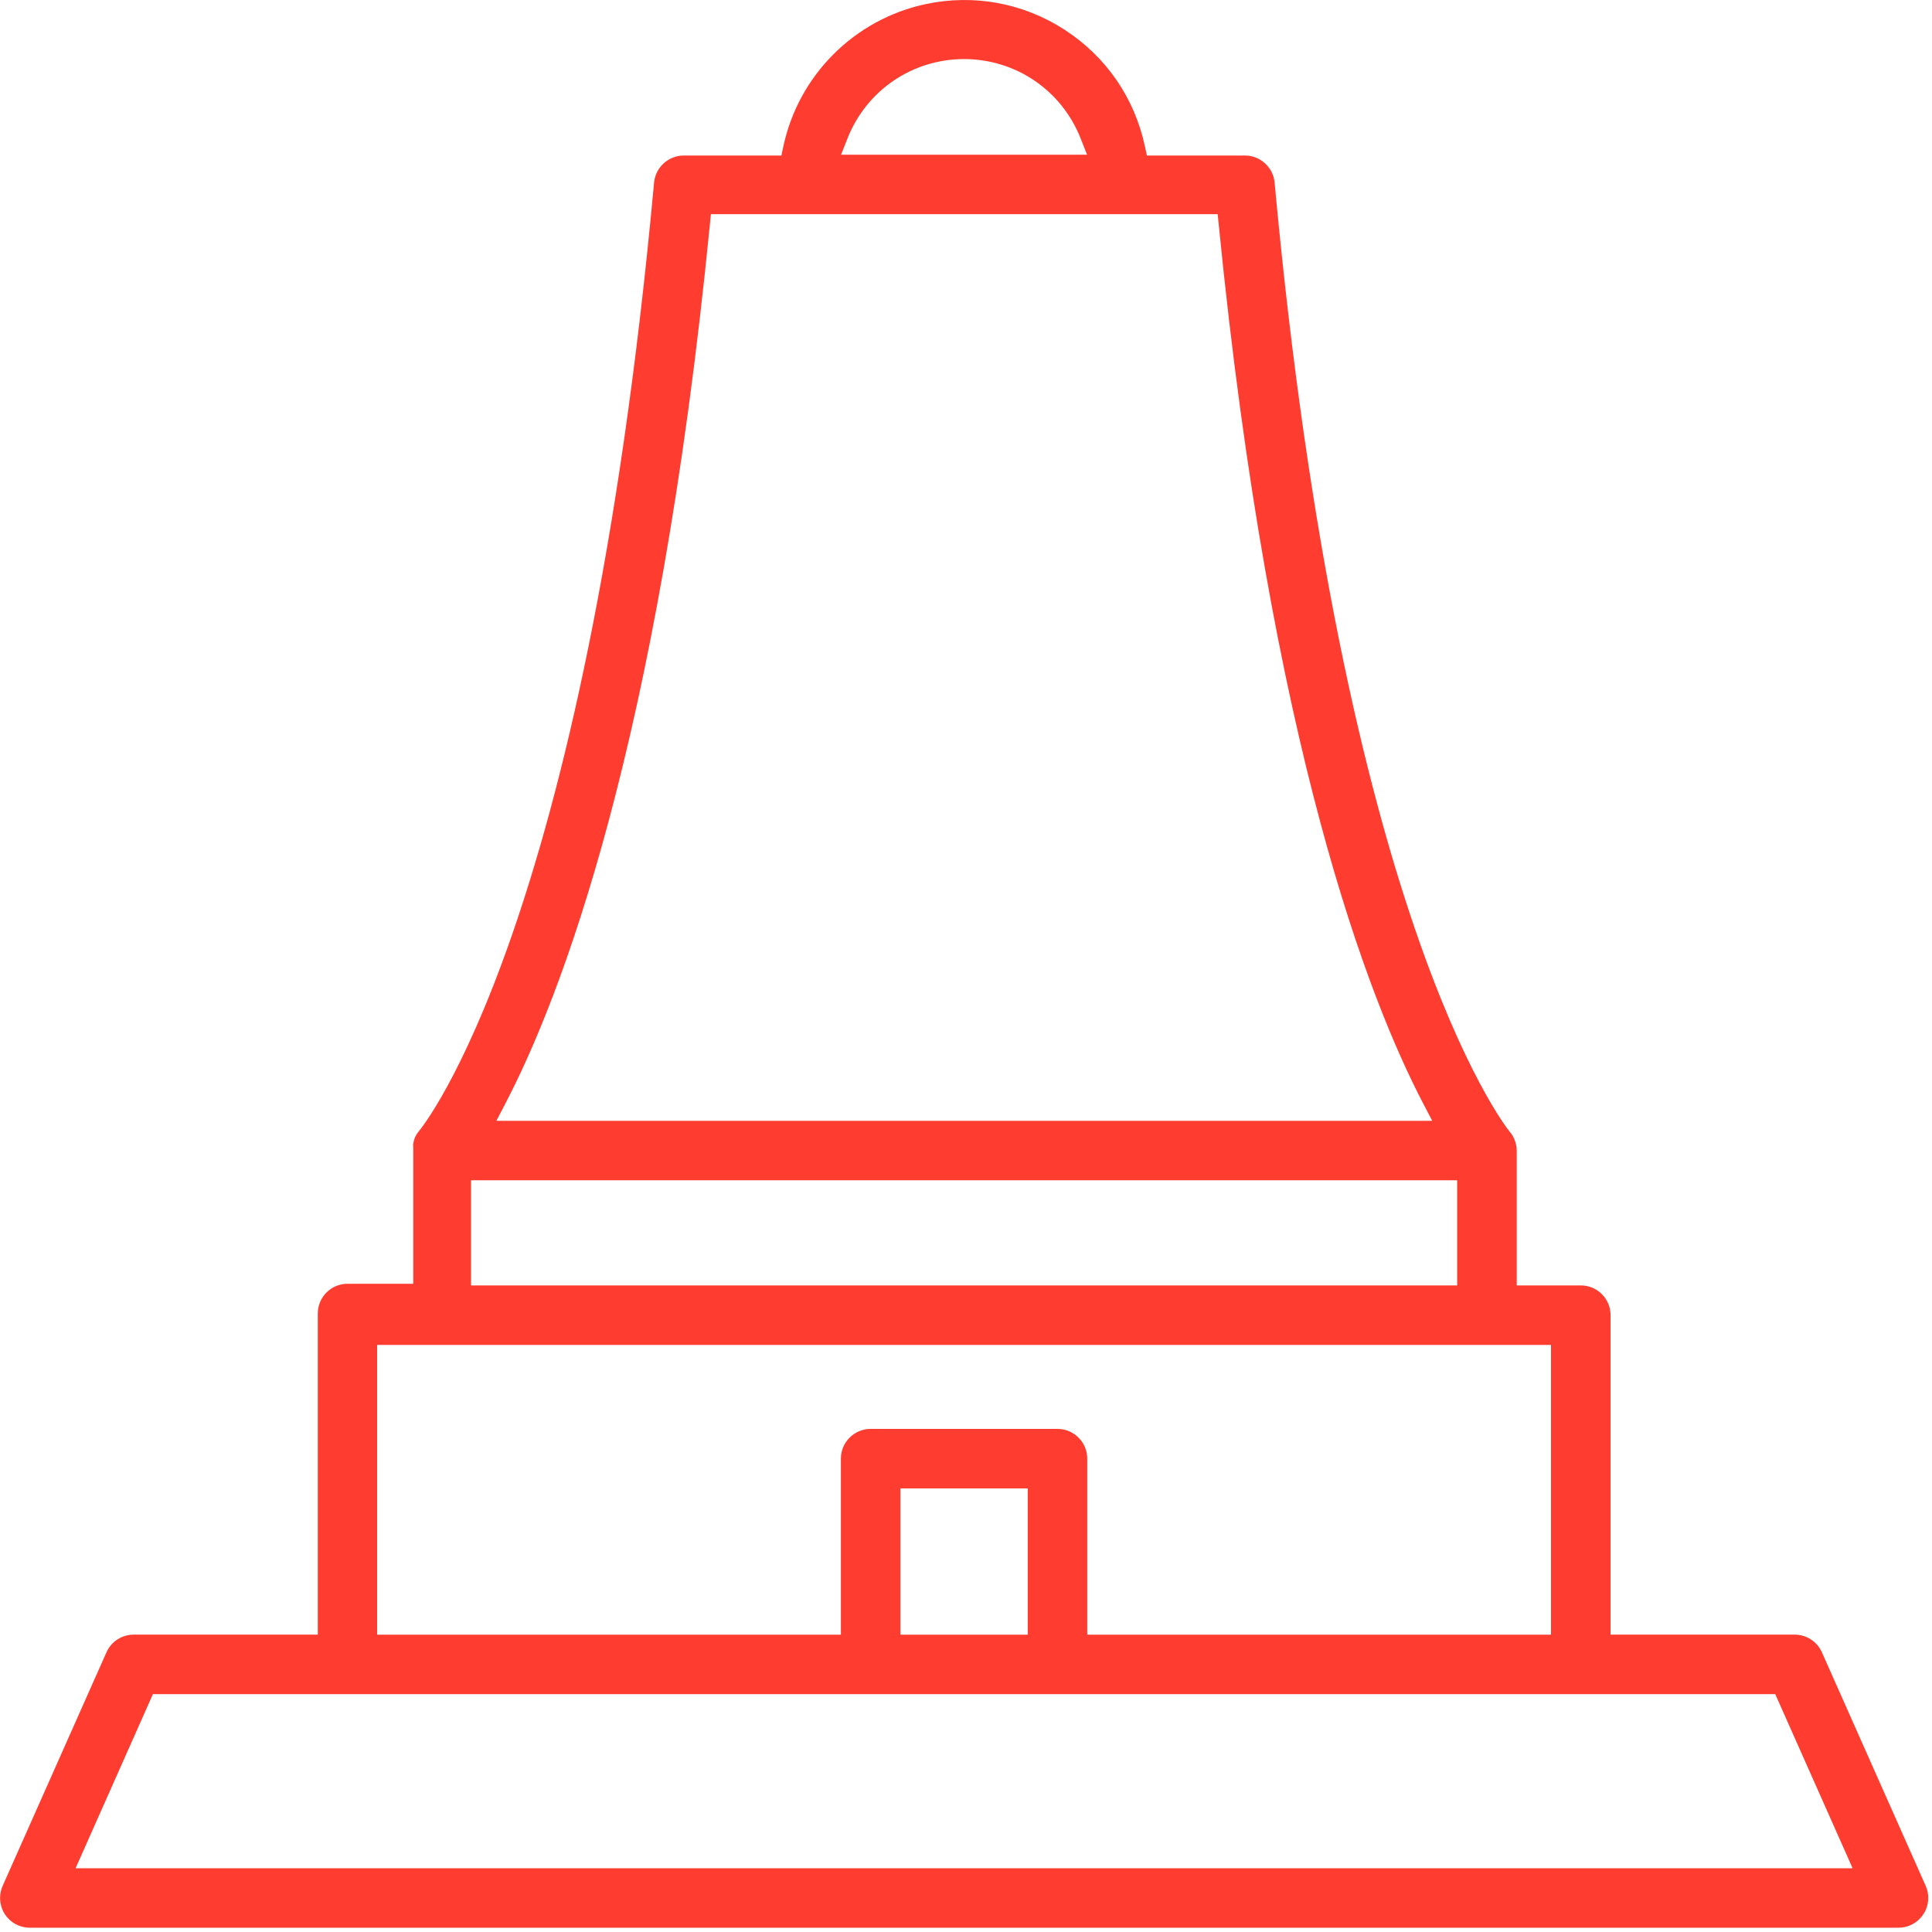 <svg width="82" height="82" viewBox="0 0 82 82" fill="none" xmlns="http://www.w3.org/2000/svg">
<path d="M0.086 81.01C0.207 81.324 0.444 81.573 0.752 81.71C0.912 81.781 1.088 81.818 1.265 81.818H80.577C81.273 81.818 81.84 81.252 81.841 80.557C81.841 80.378 81.805 80.206 81.734 80.046L77.328 70.131C77.125 69.674 76.672 69.379 76.172 69.379H68.358V55.819C68.358 55.123 67.792 54.557 67.096 54.557H64.375V48.831C64.373 48.577 64.291 48.325 64.143 48.116L64.077 48.034C63.788 47.674 56.963 38.852 54.099 7.751C54.041 7.105 53.49 6.601 52.844 6.601H48.677L48.592 6.205C48.154 4.156 46.944 2.4 45.184 1.262C43.424 0.123 41.327 -0.262 39.278 0.177C36.263 0.823 33.896 3.189 33.25 6.206L33.165 6.601H29.019C28.37 6.601 27.819 7.104 27.761 7.75C24.845 39.493 17.861 47.914 17.79 47.996C17.725 48.072 17.668 48.158 17.621 48.252C17.585 48.336 17.553 48.447 17.535 48.557C17.537 48.629 17.537 48.682 17.54 48.733V54.487H14.75C14.054 54.487 13.488 55.053 13.488 55.749V69.379H5.674C5.174 69.379 4.72 69.674 4.518 70.131L0.112 80.045C-0.024 80.353 -0.033 80.696 0.089 81.01H0.086ZM35.967 5.882C36.775 3.835 38.717 2.511 40.916 2.507H40.919C43.119 2.51 45.062 3.835 45.868 5.882L46.138 6.566H35.697L35.968 5.882H35.967ZM21.449 46.838C23.753 42.425 27.944 31.713 30.128 9.542L30.173 9.091H51.682L51.728 9.542C53.922 31.734 58.107 42.435 60.406 46.839L60.788 47.57H21.068L21.45 46.839L21.449 46.838ZM19.992 50.094H61.846V54.557H19.992V50.094ZM16.009 57.083H65.829V69.38H46.146V61.909C46.146 61.213 45.58 60.647 44.883 60.647H36.952C36.257 60.647 35.69 61.213 35.69 61.909V69.38H16.007V57.083H16.009ZM43.622 63.172V69.38H38.216V63.172H43.622ZM6.49 71.905H75.347L78.63 79.294H3.208L6.49 71.905Z" fill="#FF3C30"/>
</svg>
